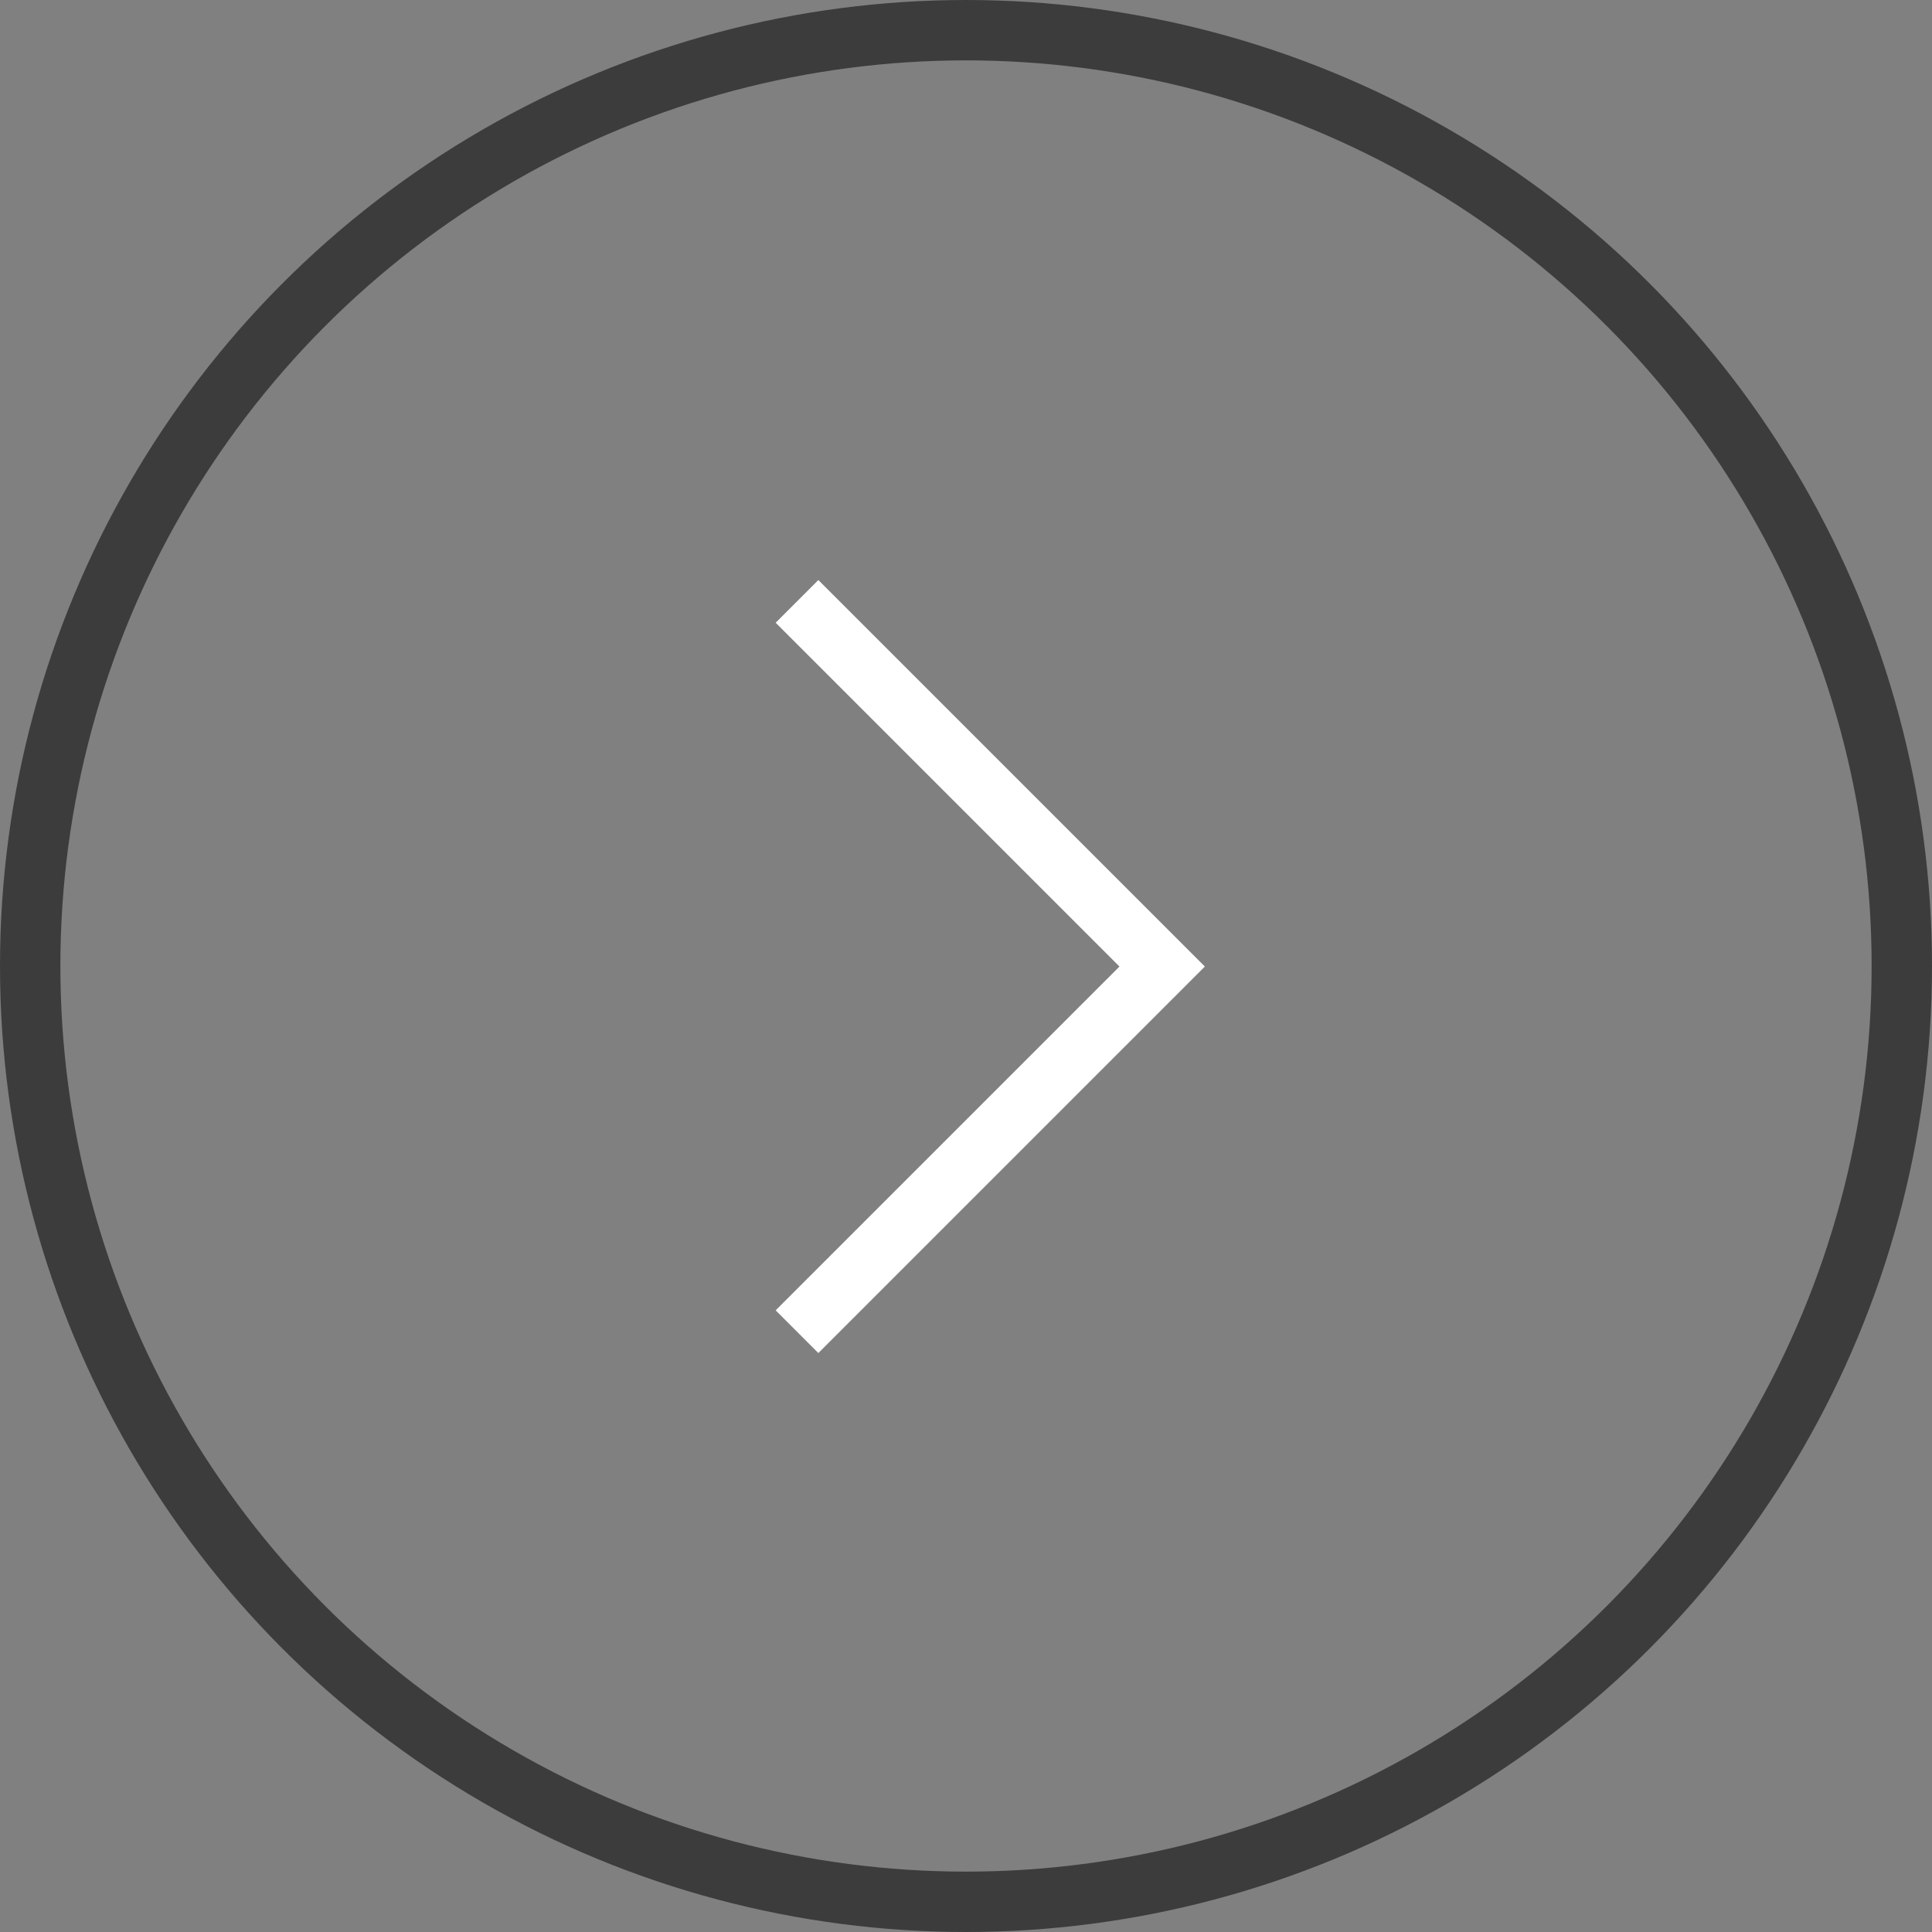 <svg xmlns="http://www.w3.org/2000/svg" width="32" height="32" viewBox="0 0 32 32">
  <rect x="0" y="0" width="32" height="32" fill="#808080" stroke="none"/>
  <g id="Group_60" data-name="Group 60" transform="translate(-971 -5319)">
    <g id="Ellipse_4" data-name="Ellipse 4" transform="translate(971 5319)" fill="none" stroke="#3c3c3c" stroke-width="1">
      <circle cx="16" cy="16" r="16" stroke="none"/>
      <circle cx="16" cy="16" r="15.5" fill="none"/>
    </g>
    <path id="Path_24" data-name="Path 24" d="M1011.706,3313.961l6.048,6.048-6.048,6.048" transform="translate(-27.505 2015)" fill="none" stroke="#fff" stroke-width="1"/>
  </g>
</svg>
